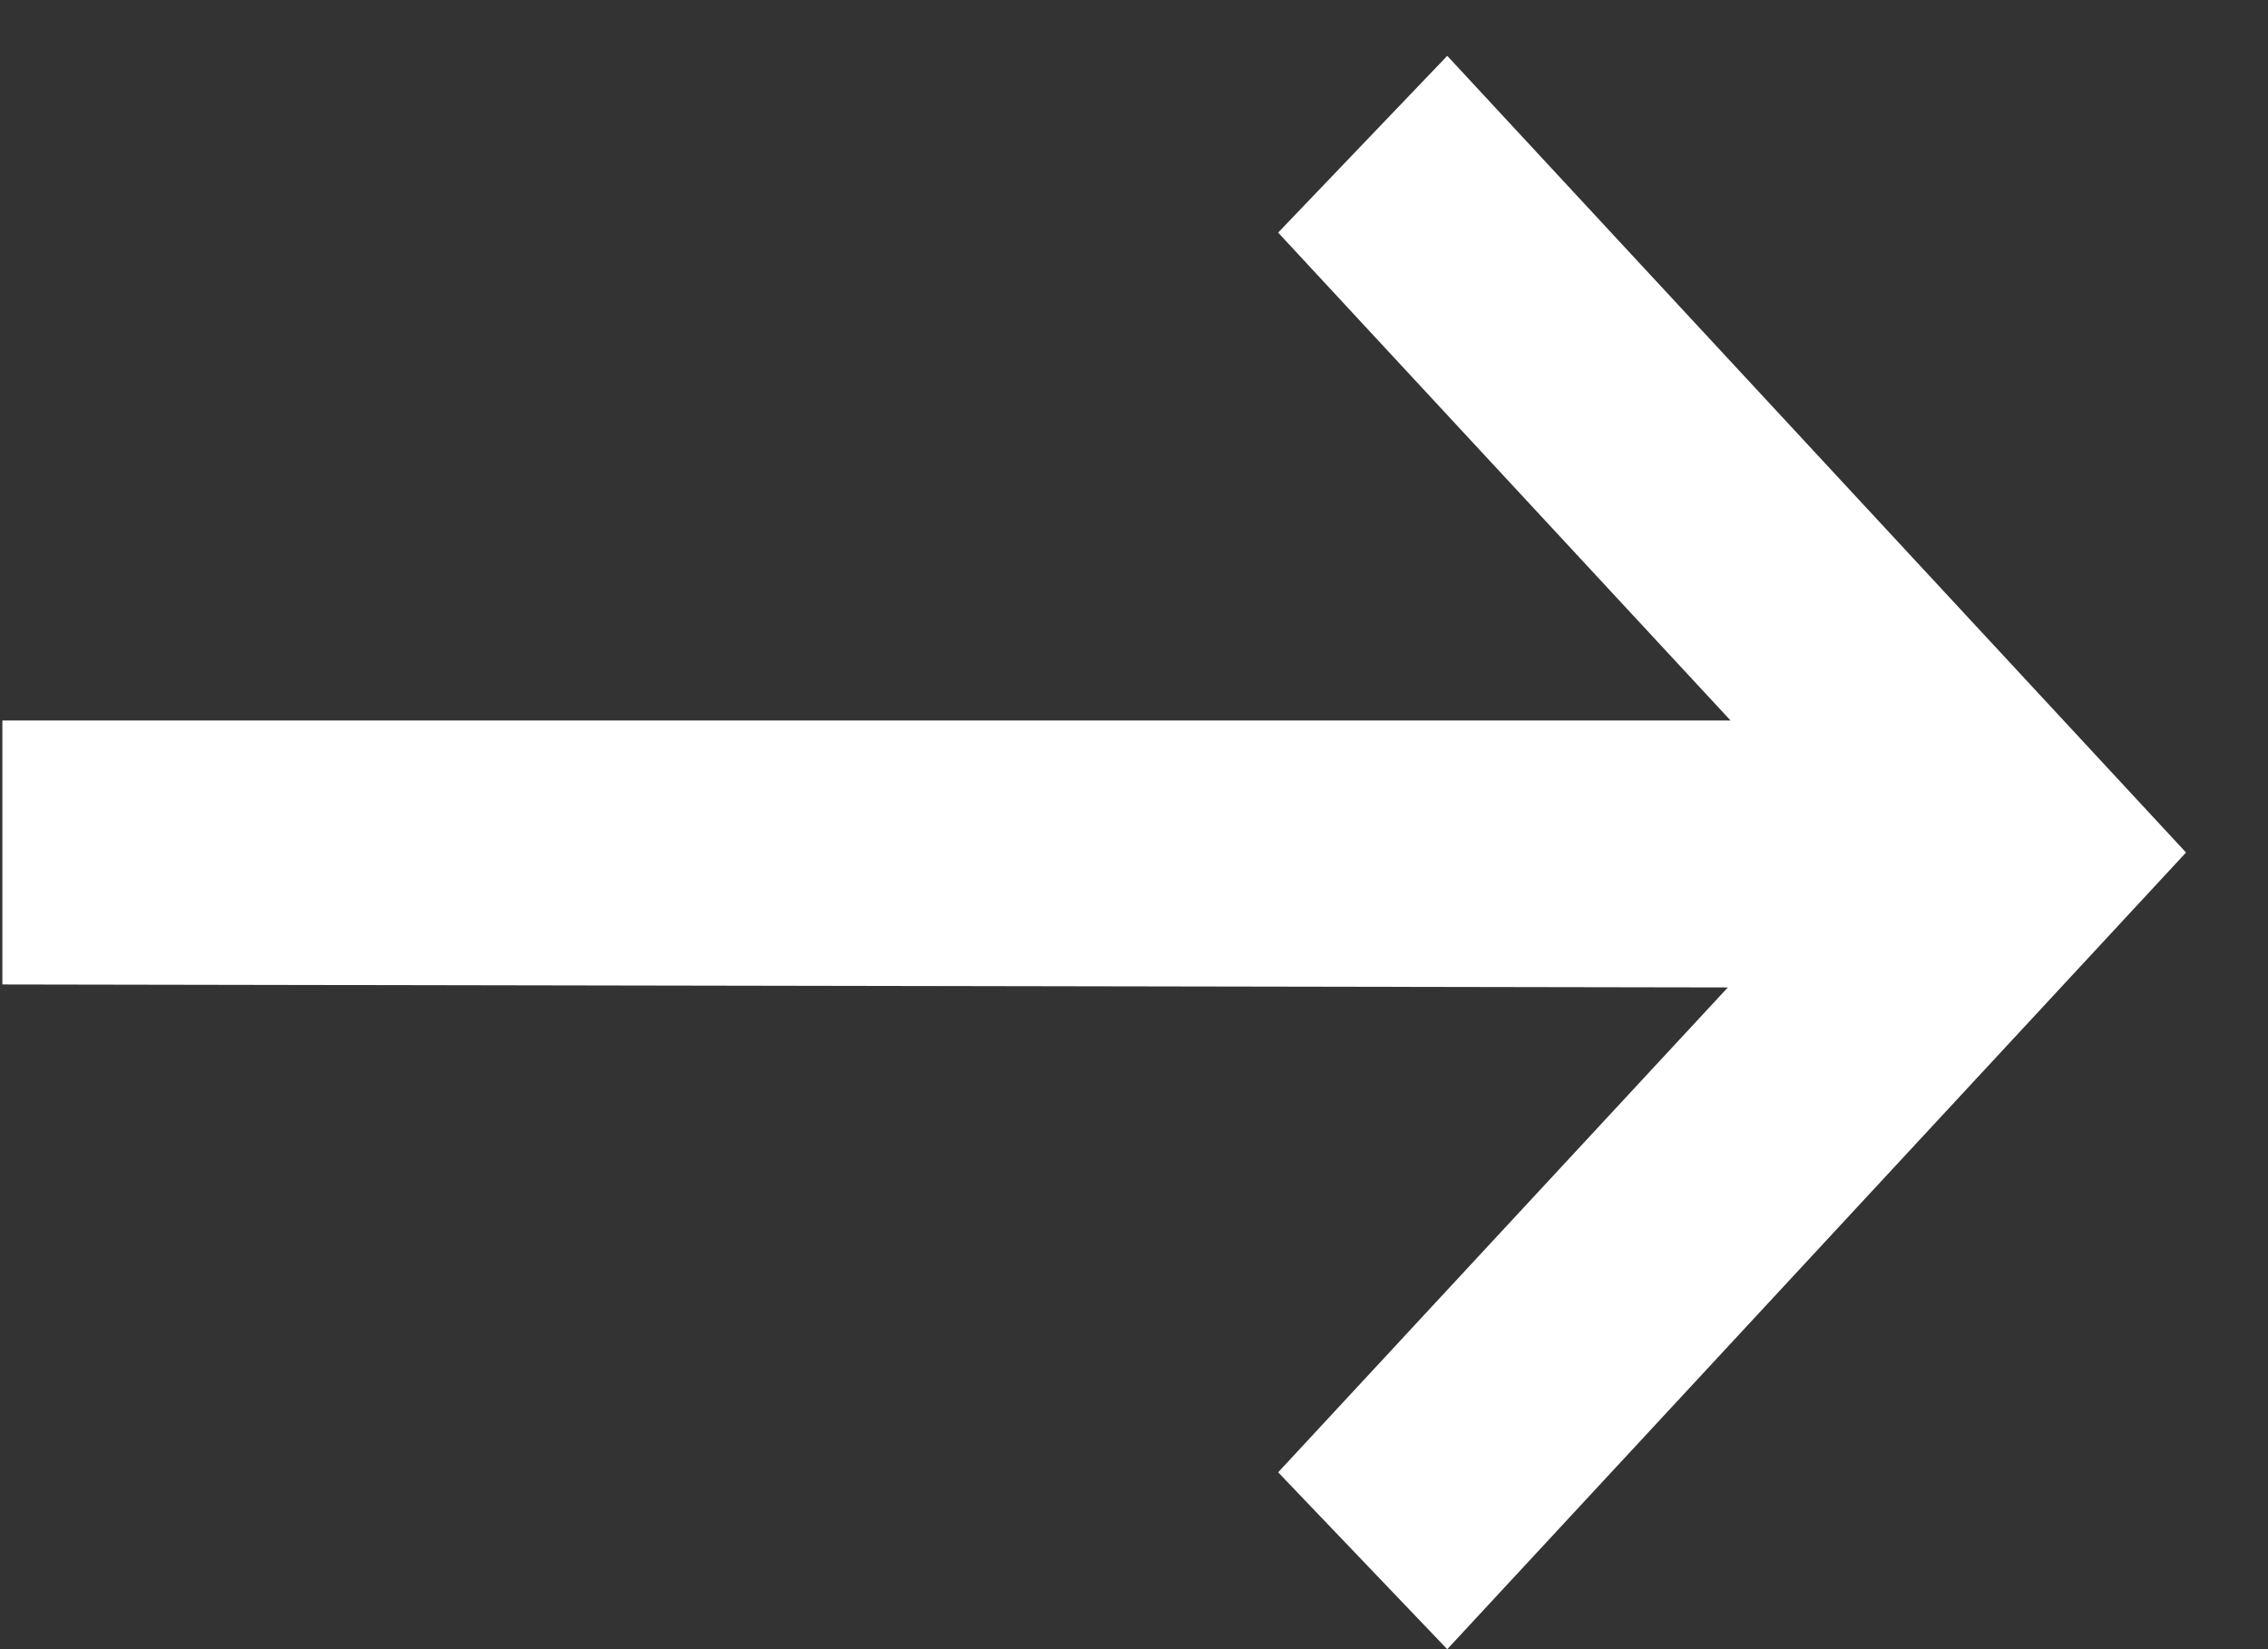 <svg width="22" height="16" viewBox="0 0 22 16" fill="none" xmlns="http://www.w3.org/2000/svg">
<rect x="0" y="0" width="22" height="16" fill="#333333" stroke="none"/>
<path d="M14.033 1.271L13.085 2.262L17.932 7.49H0.523V9.052L17.904 9.082L13.085 14.279L14.033 15.271L20.523 8.271L14.033 1.271Z" fill="white" stroke="white"/>
</svg>
